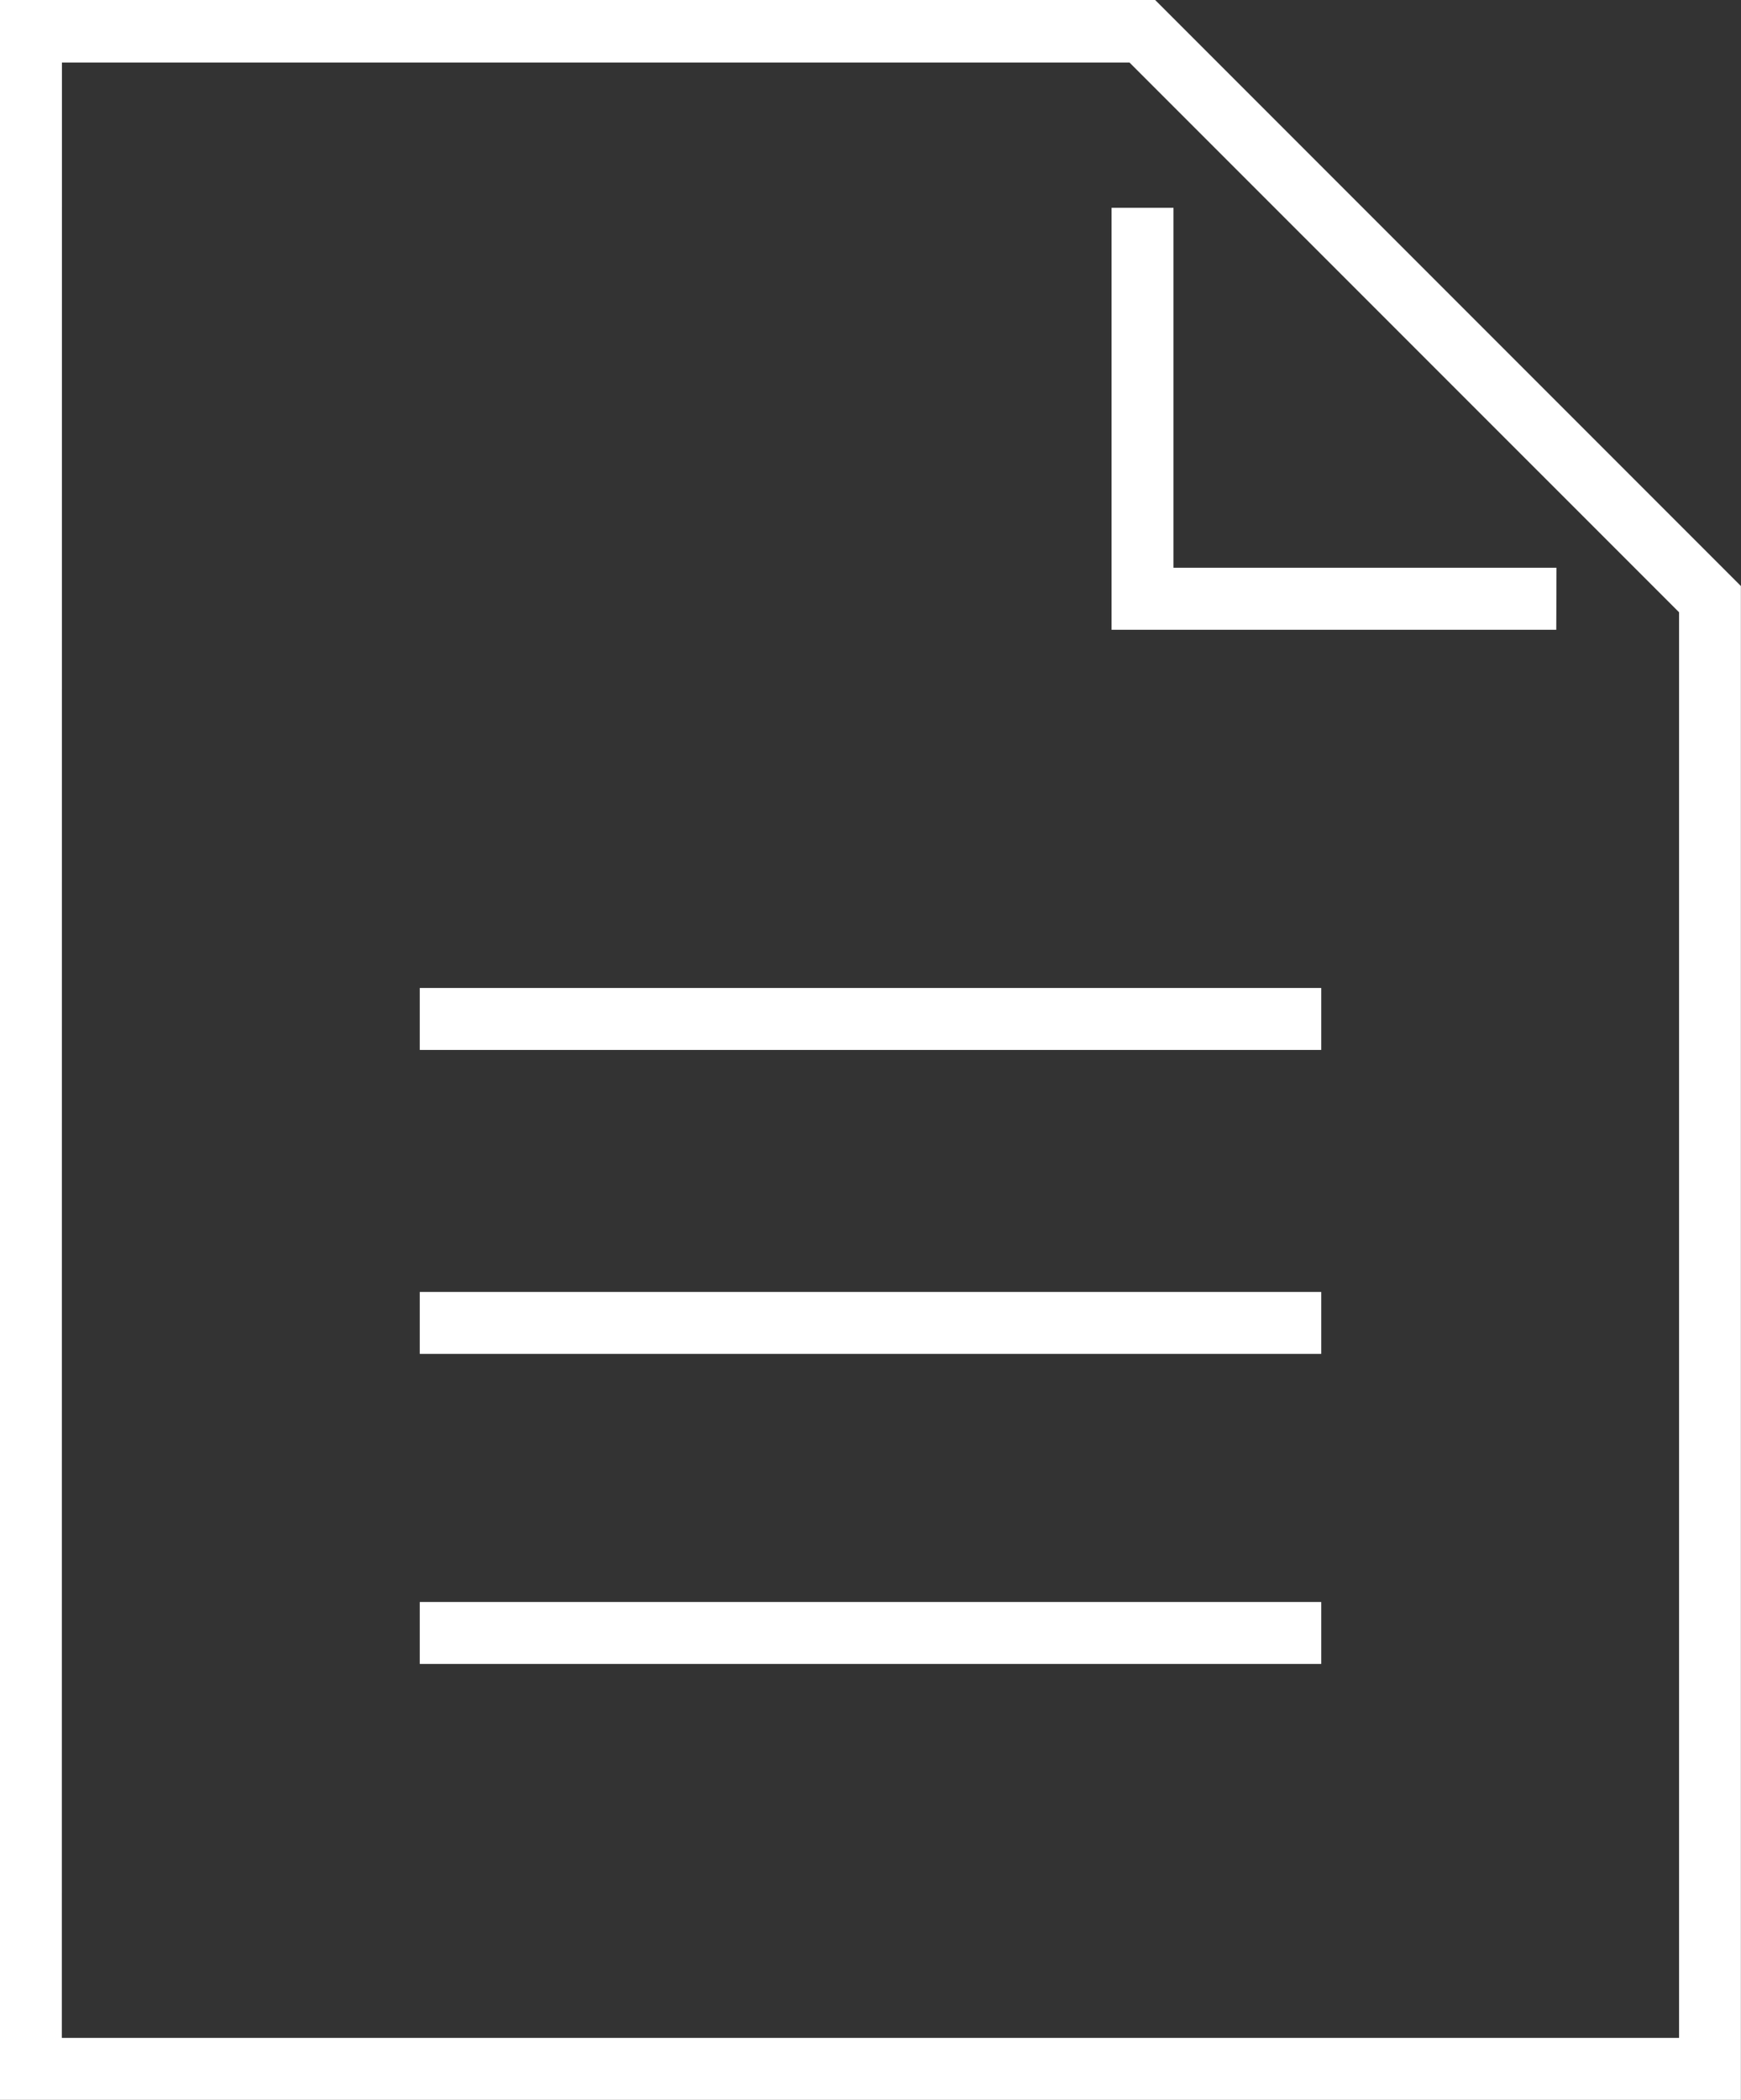 <svg xmlns="http://www.w3.org/2000/svg" width="16.051" height="19.35" viewBox="0 0 16.051 19.35">
  <rect x="0" y="0" width="16.051" height="19.35" fill="#333333" stroke="none"/>
  <g id="icon-column-white" transform="translate(-926.25 328.342)">
    <g id="グループ_384" data-name="グループ 384" transform="translate(926.25 -328.342)">
      <path id="パス_511" data-name="パス 511" d="M942.3-308.992H926.25v-19.35H936.9l5.4,5.4Zm-15.48-.571H941.73V-322.7l-5.067-5.066h-9.842Z" transform="translate(-926.25 328.342)" fill="#fff"/>
    </g>
    <g id="グループ_385" data-name="グループ 385" transform="translate(930.12 -316.437)">
      <rect id="長方形_1367" data-name="長方形 1367" width="8.311" height="0.571" transform="translate(0 0)" fill="#fff"/>
    </g>
    <g id="グループ_386" data-name="グループ 386" transform="translate(930.12 -319.238)">
      <rect id="長方形_1368" data-name="長方形 1368" width="8.311" height="0.571" transform="translate(0 0)" fill="#fff"/>
    </g>
    <g id="グループ_387" data-name="グループ 387" transform="translate(936.496 -326.425)">
      <path id="パス_512" data-name="パス 512" d="M948.29-321.1h-4.1v-3.888h.571v3.317h3.531Z" transform="translate(-944.188 324.986)" fill="#fff"/>
    </g>
    <g id="グループ_388" data-name="グループ 388" transform="translate(930.12 -313.58)">
      <rect id="長方形_1369" data-name="長方形 1369" width="8.311" height="0.571" fill="#fff"/>
    </g>
  </g>
</svg>
